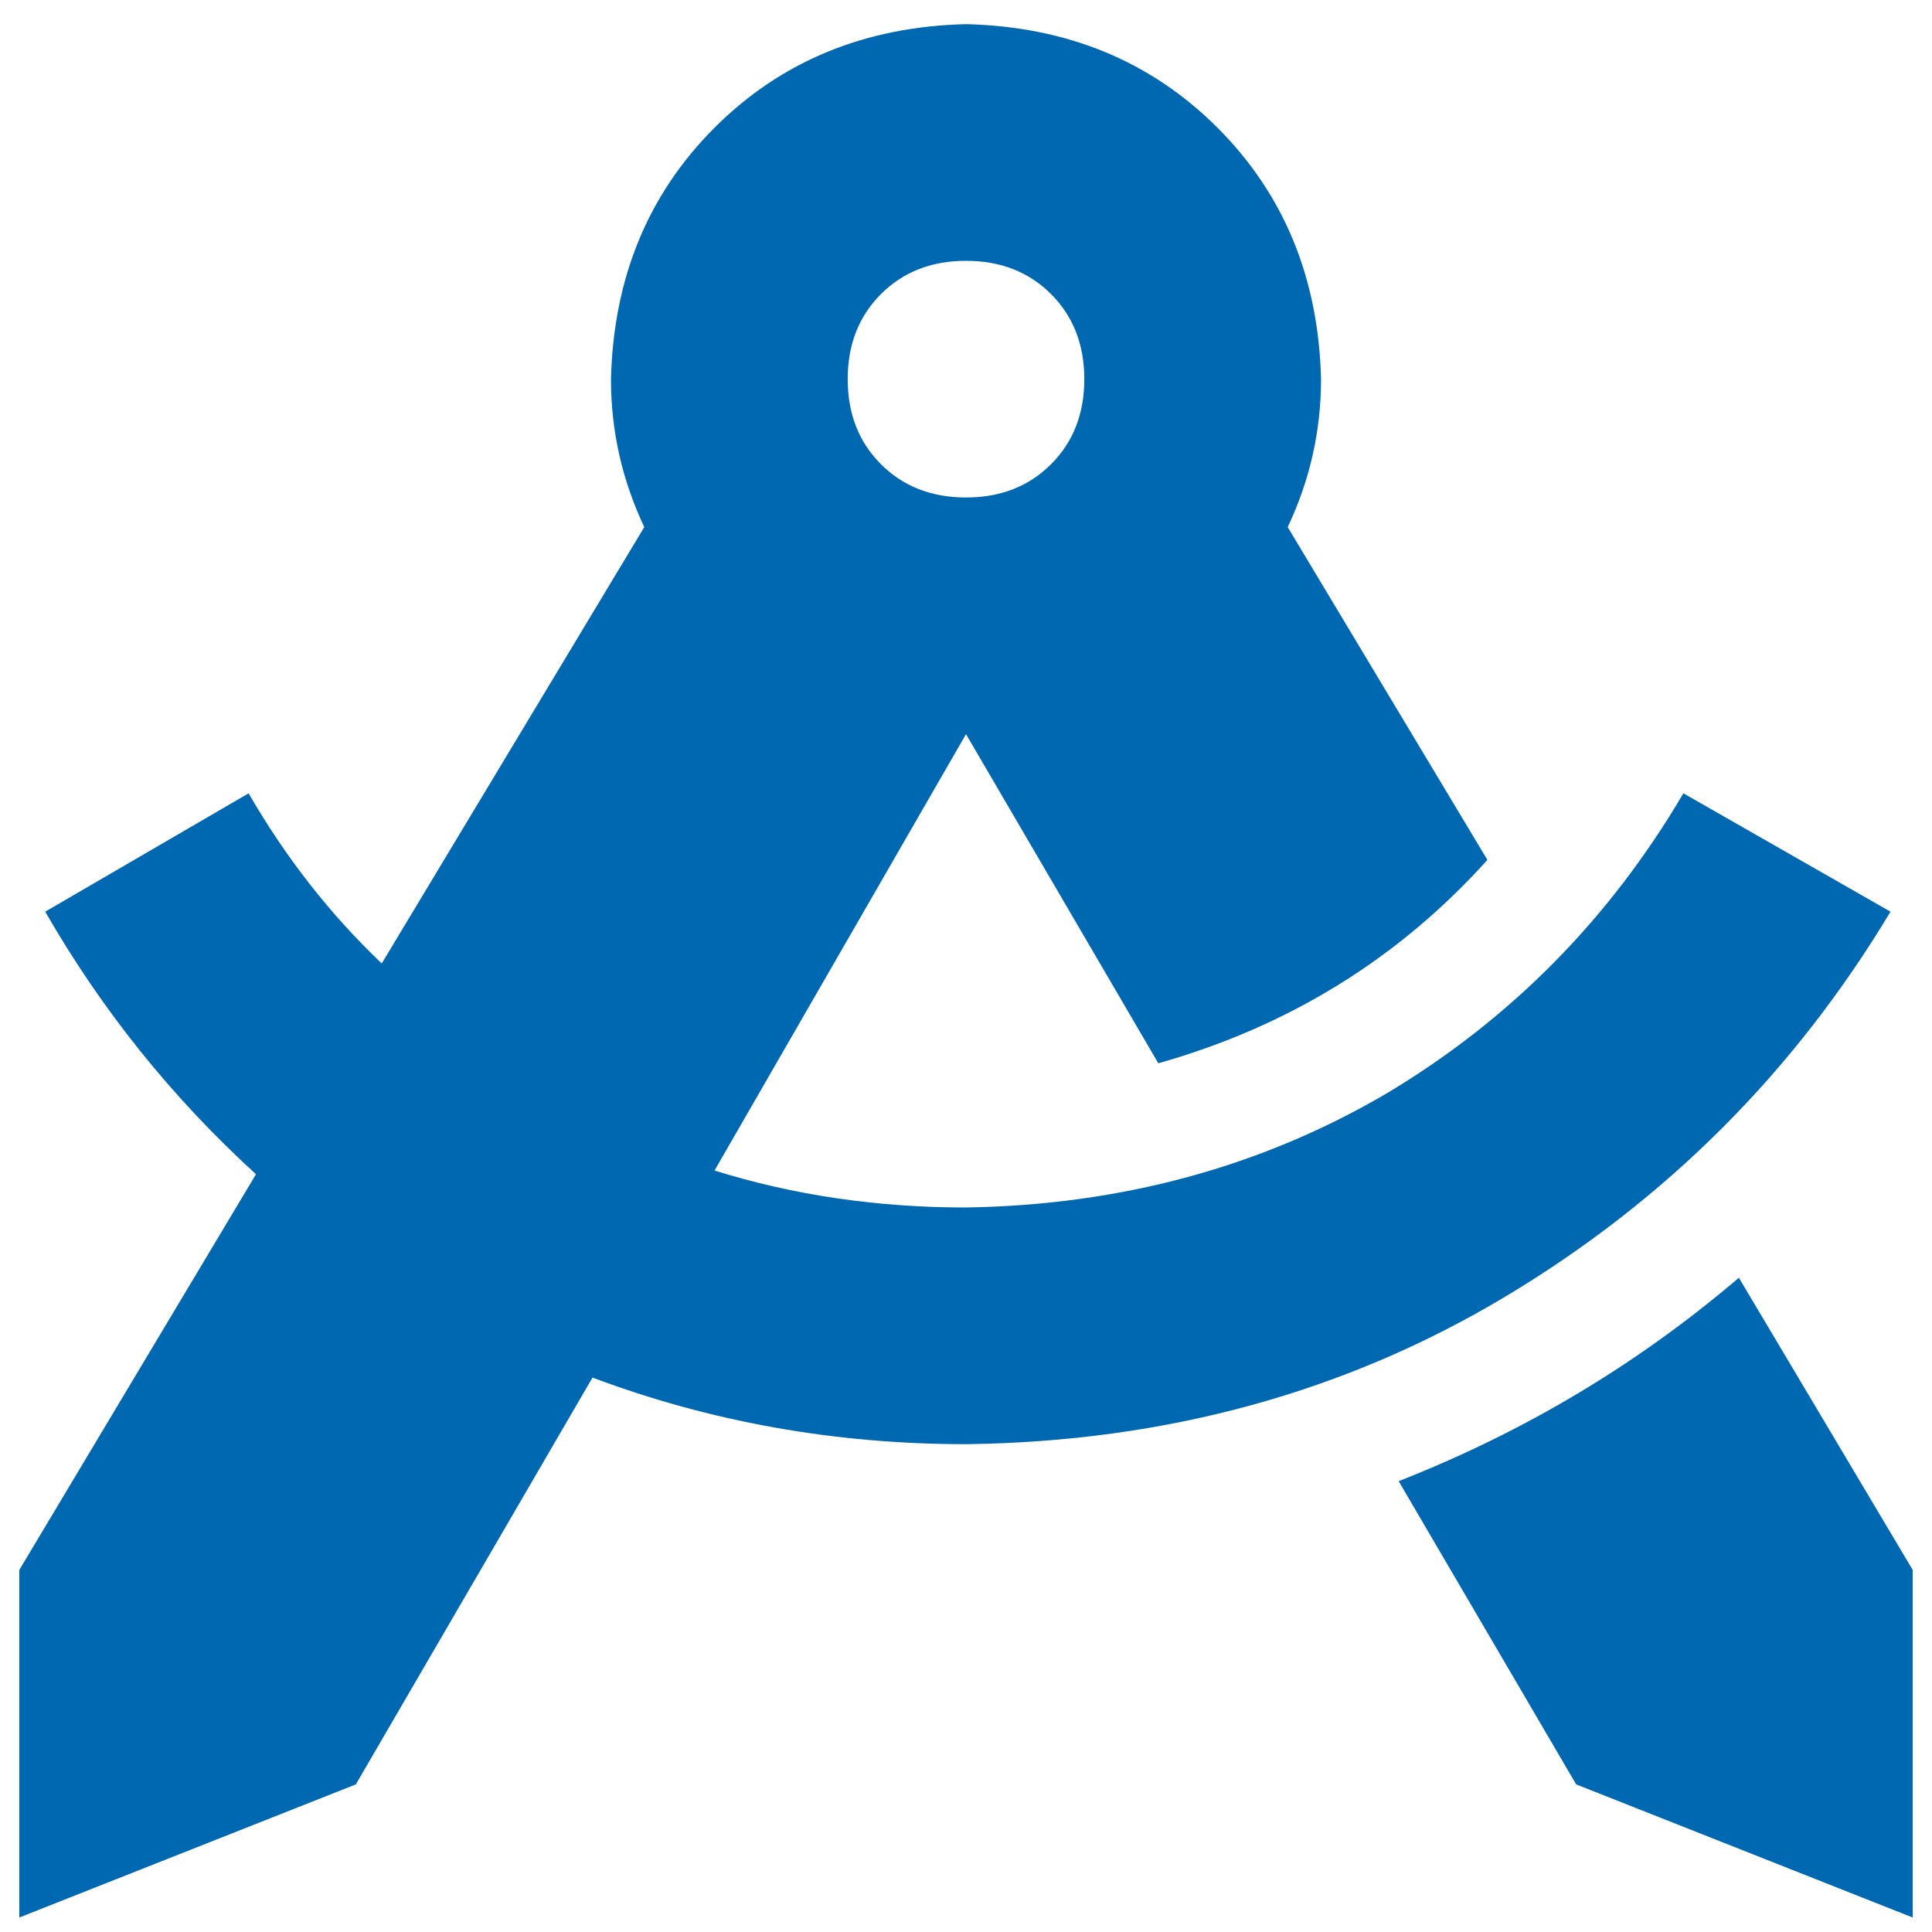 <?xml version="1.0" encoding="UTF-8"?>
<svg xmlns="http://www.w3.org/2000/svg" width="50" height="50" viewBox="0 0 50 50" fill="none">
  <path d="M34.188 9.812C34.188 11.152 33.9 12.428 33.326 13.641L38.494 22.254C36.197 24.806 33.358 26.561 29.977 27.518L25 19L18.492 30.293C20.534 30.931 22.703 31.25 25 31.25C29.02 31.186 32.656 30.197 35.91 28.283C39.1 26.369 41.652 23.785 43.566 20.531L48.926 23.594C46.438 27.741 43.12 31.059 38.973 33.547C34.825 36.035 30.168 37.311 25 37.375C21.619 37.375 18.396 36.801 15.334 35.652L9.209 46.18L0.5 49.625V40.629L6.625 30.389C4.456 28.411 2.637 26.146 1.17 23.594L6.434 20.531C7.391 22.19 8.539 23.658 9.879 24.934L16.674 13.641C16.1 12.428 15.812 11.152 15.812 9.812C15.876 7.197 16.77 5.027 18.492 3.305C20.215 1.582 22.384 0.689 25 0.625C27.616 0.689 29.785 1.582 31.508 3.305C33.23 5.027 34.124 7.197 34.188 9.812ZM36.197 38.332C39.451 37.056 42.386 35.301 45.002 33.068L49.5 40.629V49.625L40.791 46.18L36.197 38.332ZM25 12.875C25.893 12.875 26.627 12.588 27.201 12.014C27.775 11.44 28.062 10.706 28.062 9.812C28.062 8.919 27.775 8.186 27.201 7.611C26.627 7.037 25.893 6.75 25 6.75C24.107 6.75 23.373 7.037 22.799 7.611C22.225 8.186 21.938 8.919 21.938 9.812C21.938 10.706 22.225 11.44 22.799 12.014C23.373 12.588 24.107 12.875 25 12.875Z" fill="#0067B1"></path>
</svg>
